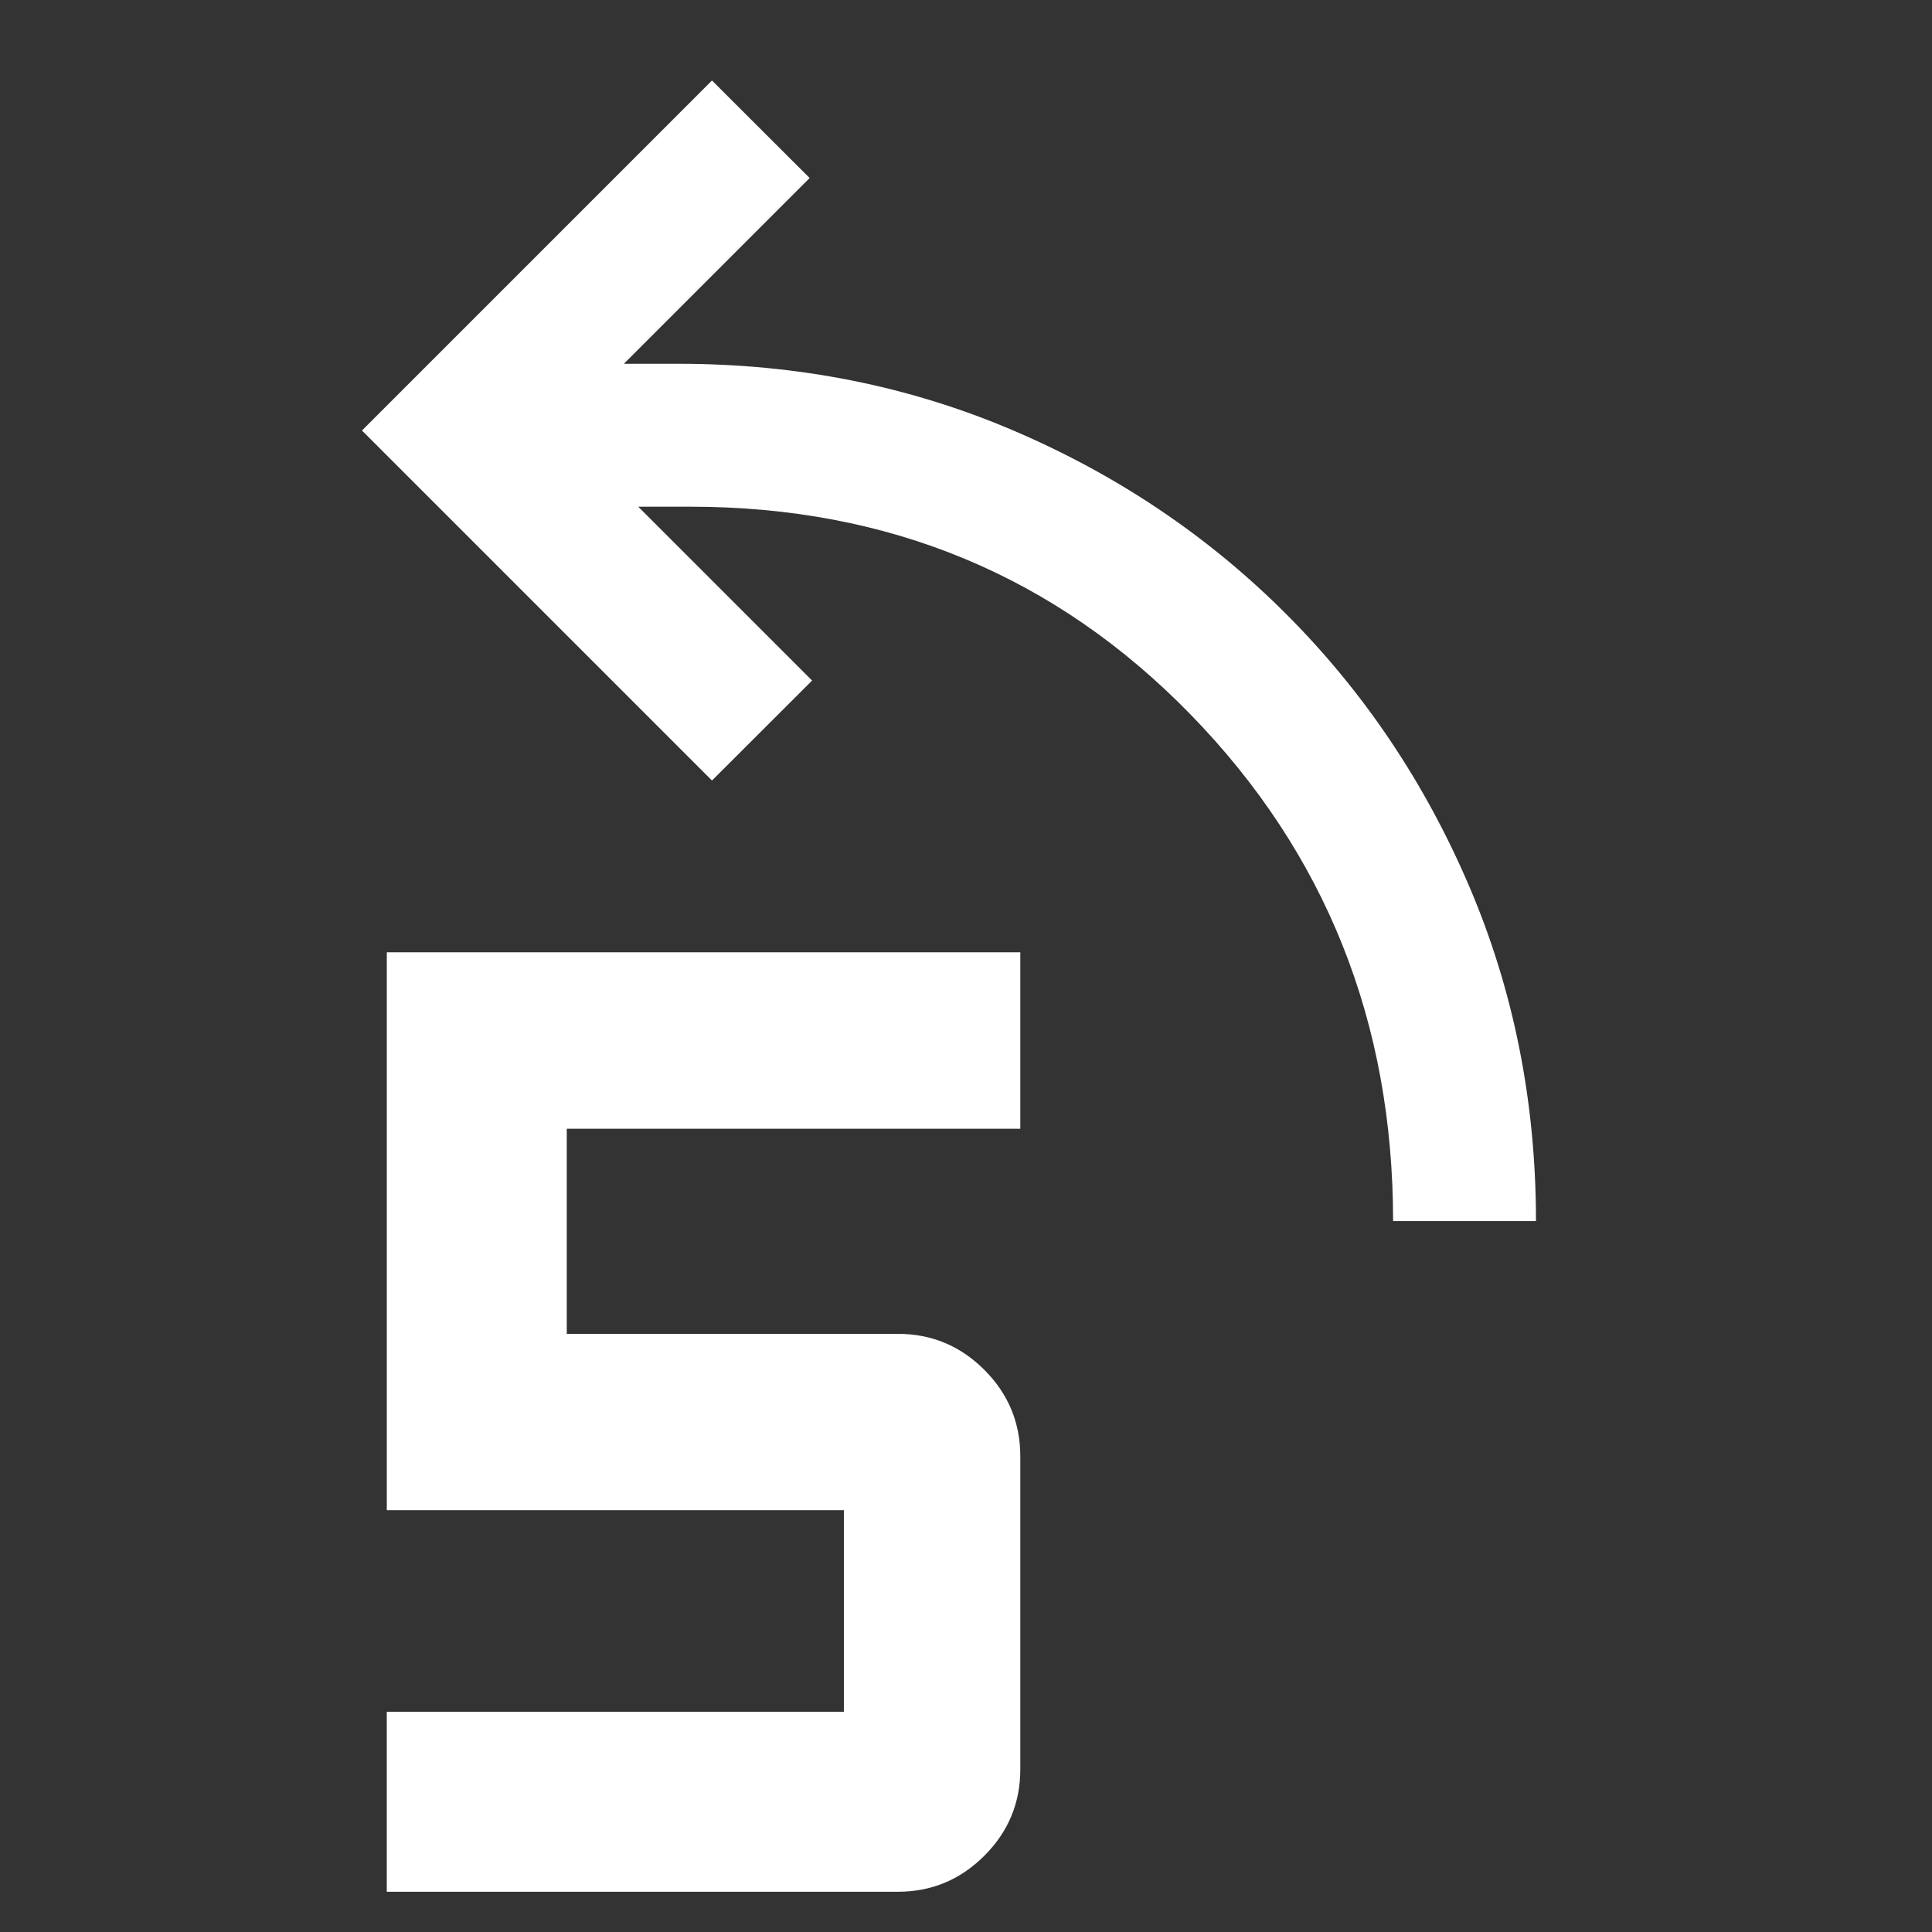 <svg xmlns="http://www.w3.org/2000/svg" width="48" height="48" viewBox="0 96 48 48"><rect x="0" y="96" width="48" height="48" fill="#333333" stroke="none"/><path d="m17.689 98-8.696 8.696 8.696 8.696 2.487-2.484-4.319-4.319h1.301c4.93 0 9.071 1.722 12.424 5.165 3.353 3.443 5.029 7.638 5.029 12.583h3.55c0-2.958-.553-5.729-1.657-8.313-1.104-2.583-2.622-4.841-4.555-6.774-1.933-1.933-4.19-3.451-6.774-4.555-2.583-1.104-5.355-1.657-8.313-1.657H15.5l4.615-4.615zm-8.079 21.659v13.861h11.356v5.008H9.609V143h12.699c.835 0 1.551-.298 2.147-.894.596-.596.894-1.31.894-2.145v-7.781c0-.835-.298-1.551-.894-2.147-.596-.596-1.312-.894-2.147-.894h-8.227v-5.096h11.268v-4.384z" style="fill:#fff;stroke-width:.059"/></svg>